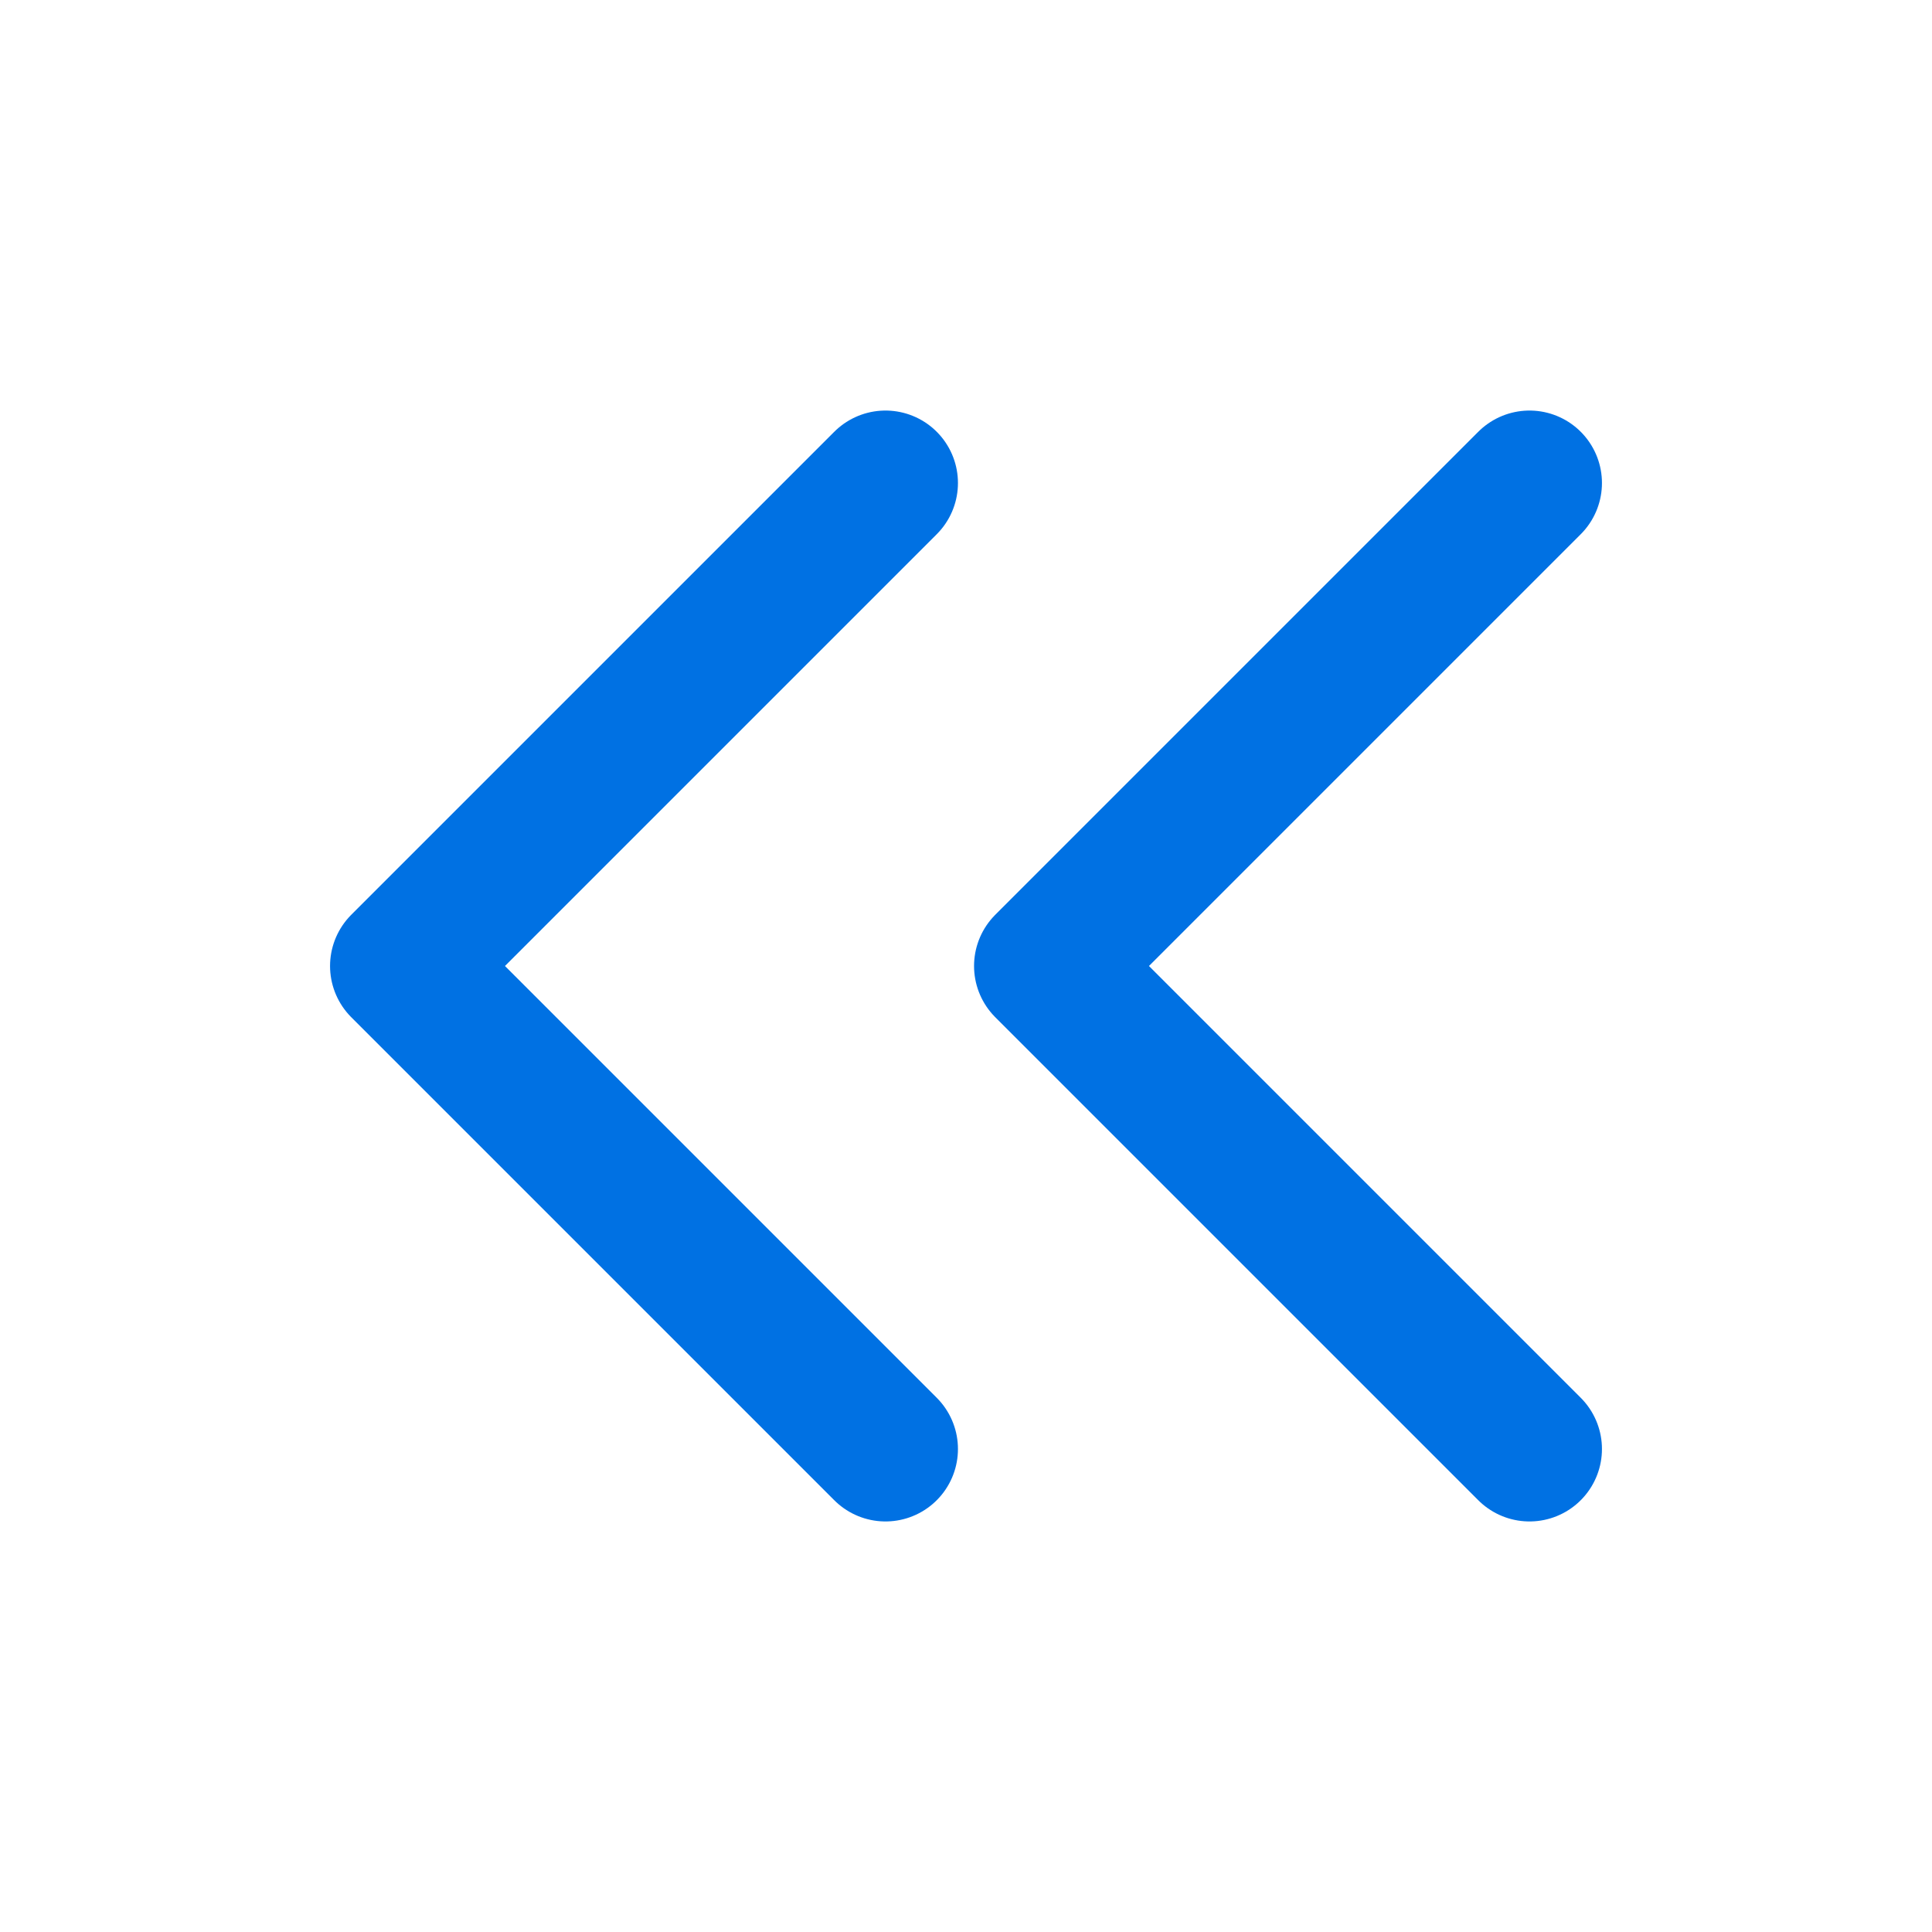 <?xml version="1.0" encoding="UTF-8"?><svg width="24px" height="24px" viewBox="0 0 24 24" stroke-width="1.8" fill="none" xmlns="http://www.w3.org/2000/svg" color="#0071e3"><path d="M11 6L5 12L11 18" stroke="#0071e3" stroke-width="1.8" stroke-linecap="round" stroke-linejoin="round"></path><path d="M19 6L13 12L19 18" stroke="#0071e3" stroke-width="1.8" stroke-linecap="round" stroke-linejoin="round"></path></svg>